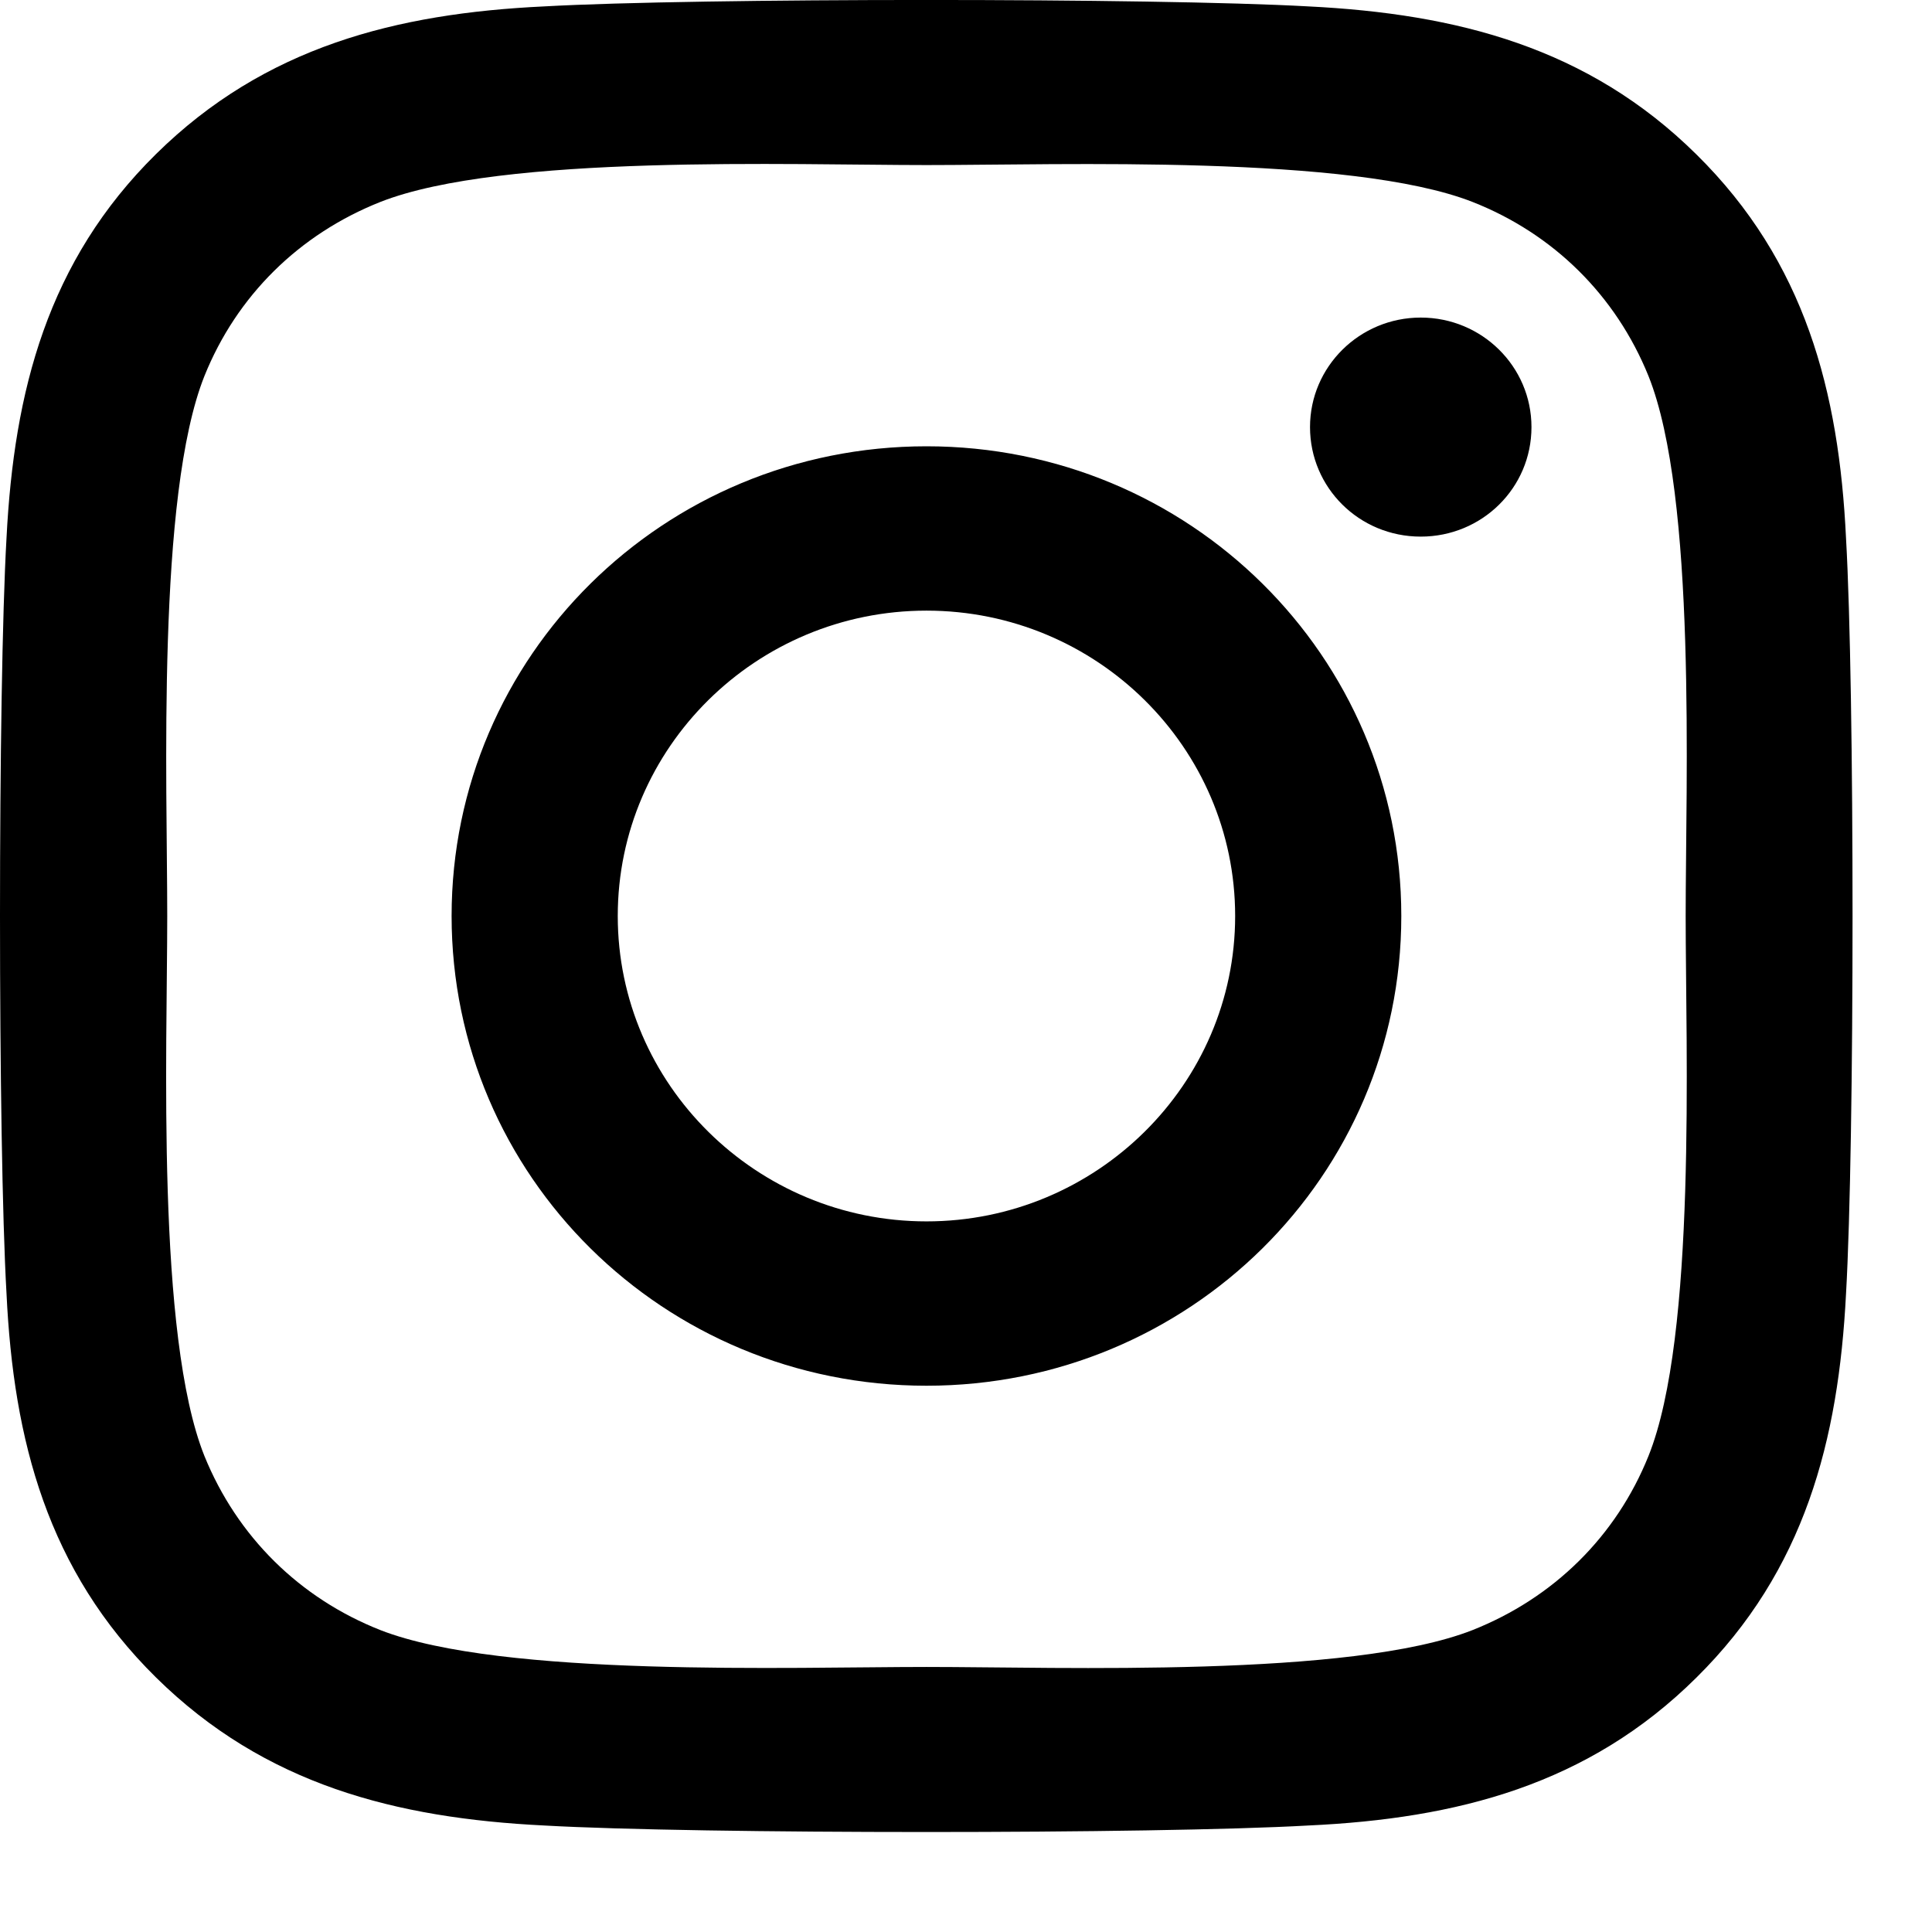 <svg width="16" height="16" viewBox="0 0 16 16" fill="none" xmlns="http://www.w3.org/2000/svg">
<path d="M7.673 3.696C5.496 3.696 3.74 5.433 3.74 7.586C3.74 9.739 5.496 11.476 7.673 11.476C9.849 11.476 11.605 9.739 11.605 7.586C11.605 5.433 9.849 3.696 7.673 3.696ZM7.673 10.115C6.266 10.115 5.116 8.981 5.116 7.586C5.116 6.191 6.263 5.057 7.673 5.057C9.083 5.057 10.229 6.191 10.229 7.586C10.229 8.981 9.079 10.115 7.673 10.115ZM12.683 3.537C12.683 4.041 12.273 4.444 11.766 4.444C11.256 4.444 10.849 4.038 10.849 3.537C10.849 3.036 11.26 2.63 11.766 2.63C12.273 2.63 12.683 3.036 12.683 3.537ZM15.288 4.458C15.23 3.242 14.949 2.166 14.049 1.279C13.152 0.392 12.064 0.114 10.835 0.053C9.569 -0.018 5.773 -0.018 4.507 0.053C3.281 0.111 2.193 0.388 1.293 1.275C0.393 2.162 0.116 3.239 0.054 4.454C-0.018 5.707 -0.018 9.461 0.054 10.714C0.112 11.929 0.393 13.006 1.293 13.893C2.193 14.78 3.278 15.057 4.507 15.118C5.773 15.19 9.569 15.19 10.835 15.118C12.064 15.061 13.152 14.783 14.049 13.893C14.946 13.006 15.226 11.929 15.288 10.714C15.36 9.461 15.36 5.71 15.288 4.458ZM13.652 12.058C13.385 12.722 12.868 13.233 12.194 13.5C11.184 13.896 8.788 13.805 7.673 13.805C6.557 13.805 4.158 13.893 3.151 13.5C2.481 13.236 1.964 12.725 1.693 12.058C1.293 11.059 1.385 8.69 1.385 7.586C1.385 6.482 1.296 4.109 1.693 3.114C1.96 2.45 2.477 1.939 3.151 1.672C4.161 1.275 6.557 1.367 7.673 1.367C8.788 1.367 11.188 1.279 12.194 1.672C12.865 1.936 13.382 2.447 13.652 3.114C14.052 4.112 13.96 6.482 13.96 7.586C13.96 8.69 14.052 11.063 13.652 12.058Z" fill="black"/>
</svg>
